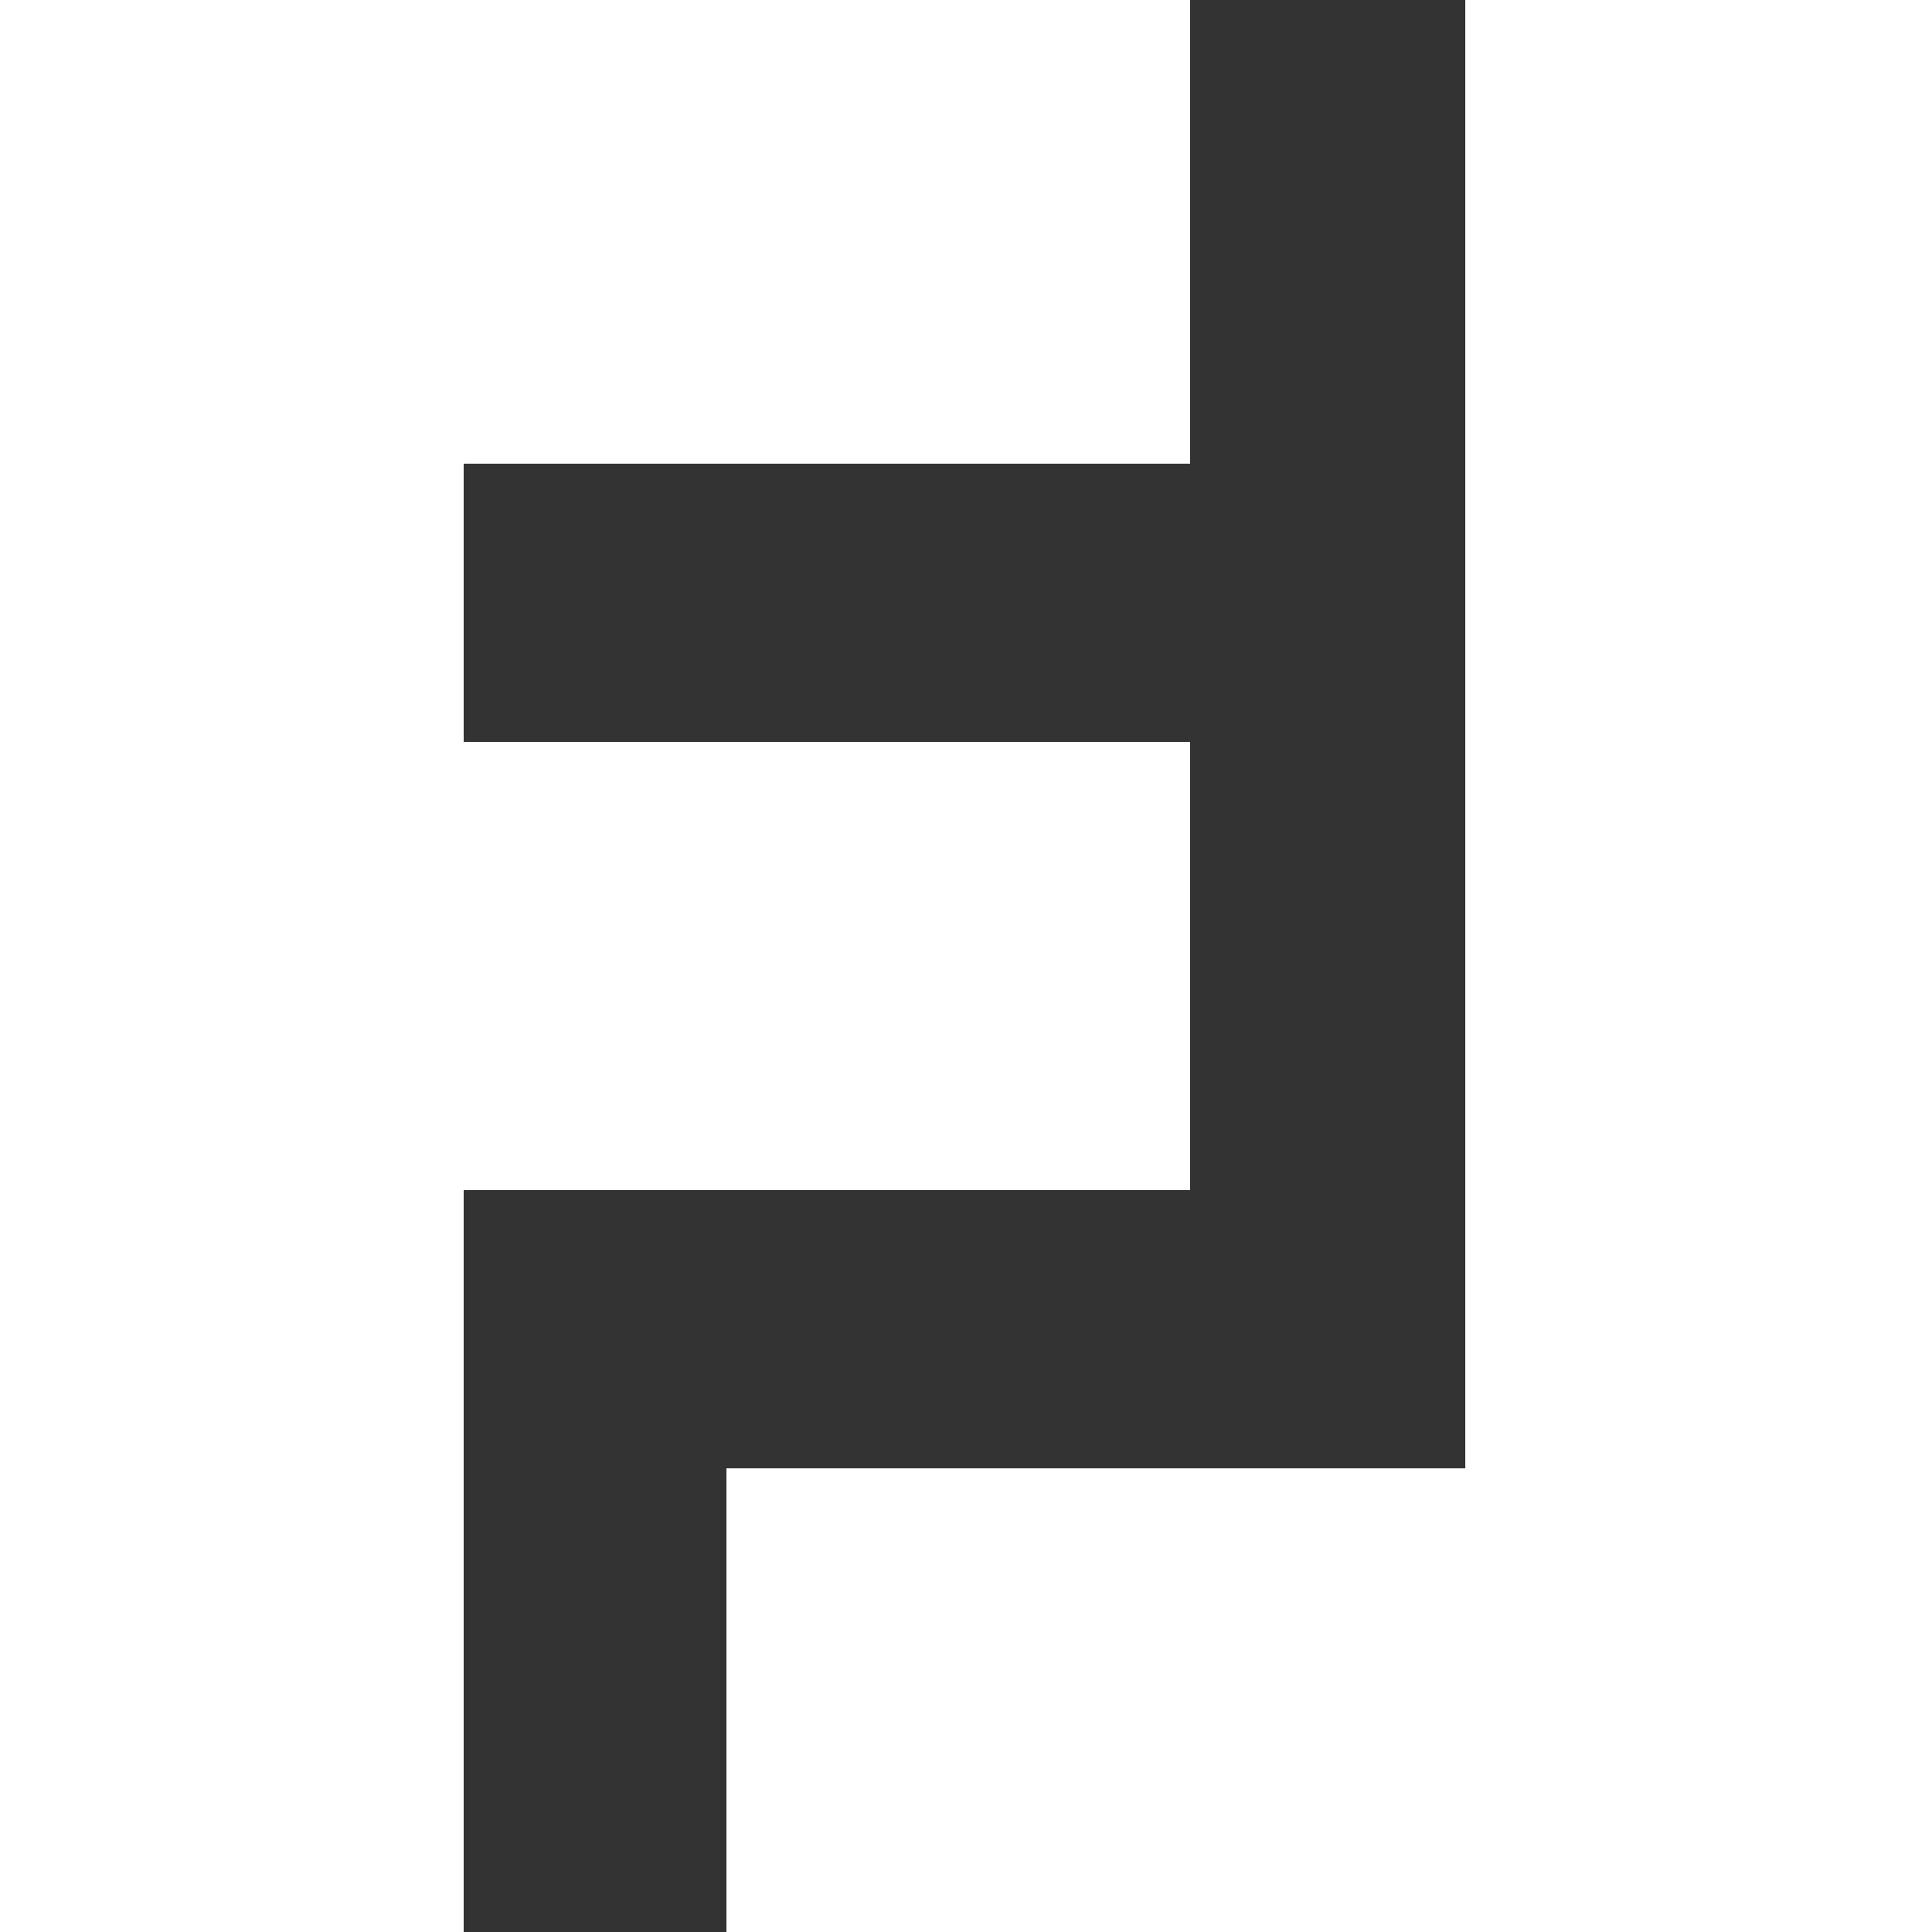 <?xml version="1.0" encoding="UTF-8"?>
<svg width="125px" height="125px" viewBox="0 0 125 125" version="1.1" xmlns="http://www.w3.org/2000/svg" xmlns:xlink="http://www.w3.org/1999/xlink">
    <rect x="0" y="0" width="125" height="125" fill="#333333" stroke="none"/>
    <title>Group 5</title>
    <g id="website" stroke="none" stroke-width="1" fill="none" fill-rule="evenodd">
        <g id="Extra-Large-2" transform="translate(-266, -4851)" fill="#FFFFFF" fill-rule="nonzero">
            <g id="Group-5" transform="translate(266, 4851)">
                <path d="M77,0 L77,30 L30,30 L30,48 L77,48 L77,77 L30,77 L30,125 L0,125 L0,0 L77,0 Z" id="Combined-Shape"></path>
                <polygon id="Path-2-Copy-6" transform="translate(86, 62.5) scale(-1, -1) translate(-86, -62.5) " points="125 0 125 30 77.196 30 77.196 125 47 125 47 -1.67366121e-13"></polygon>
            </g>
        </g>
    </g>
</svg>